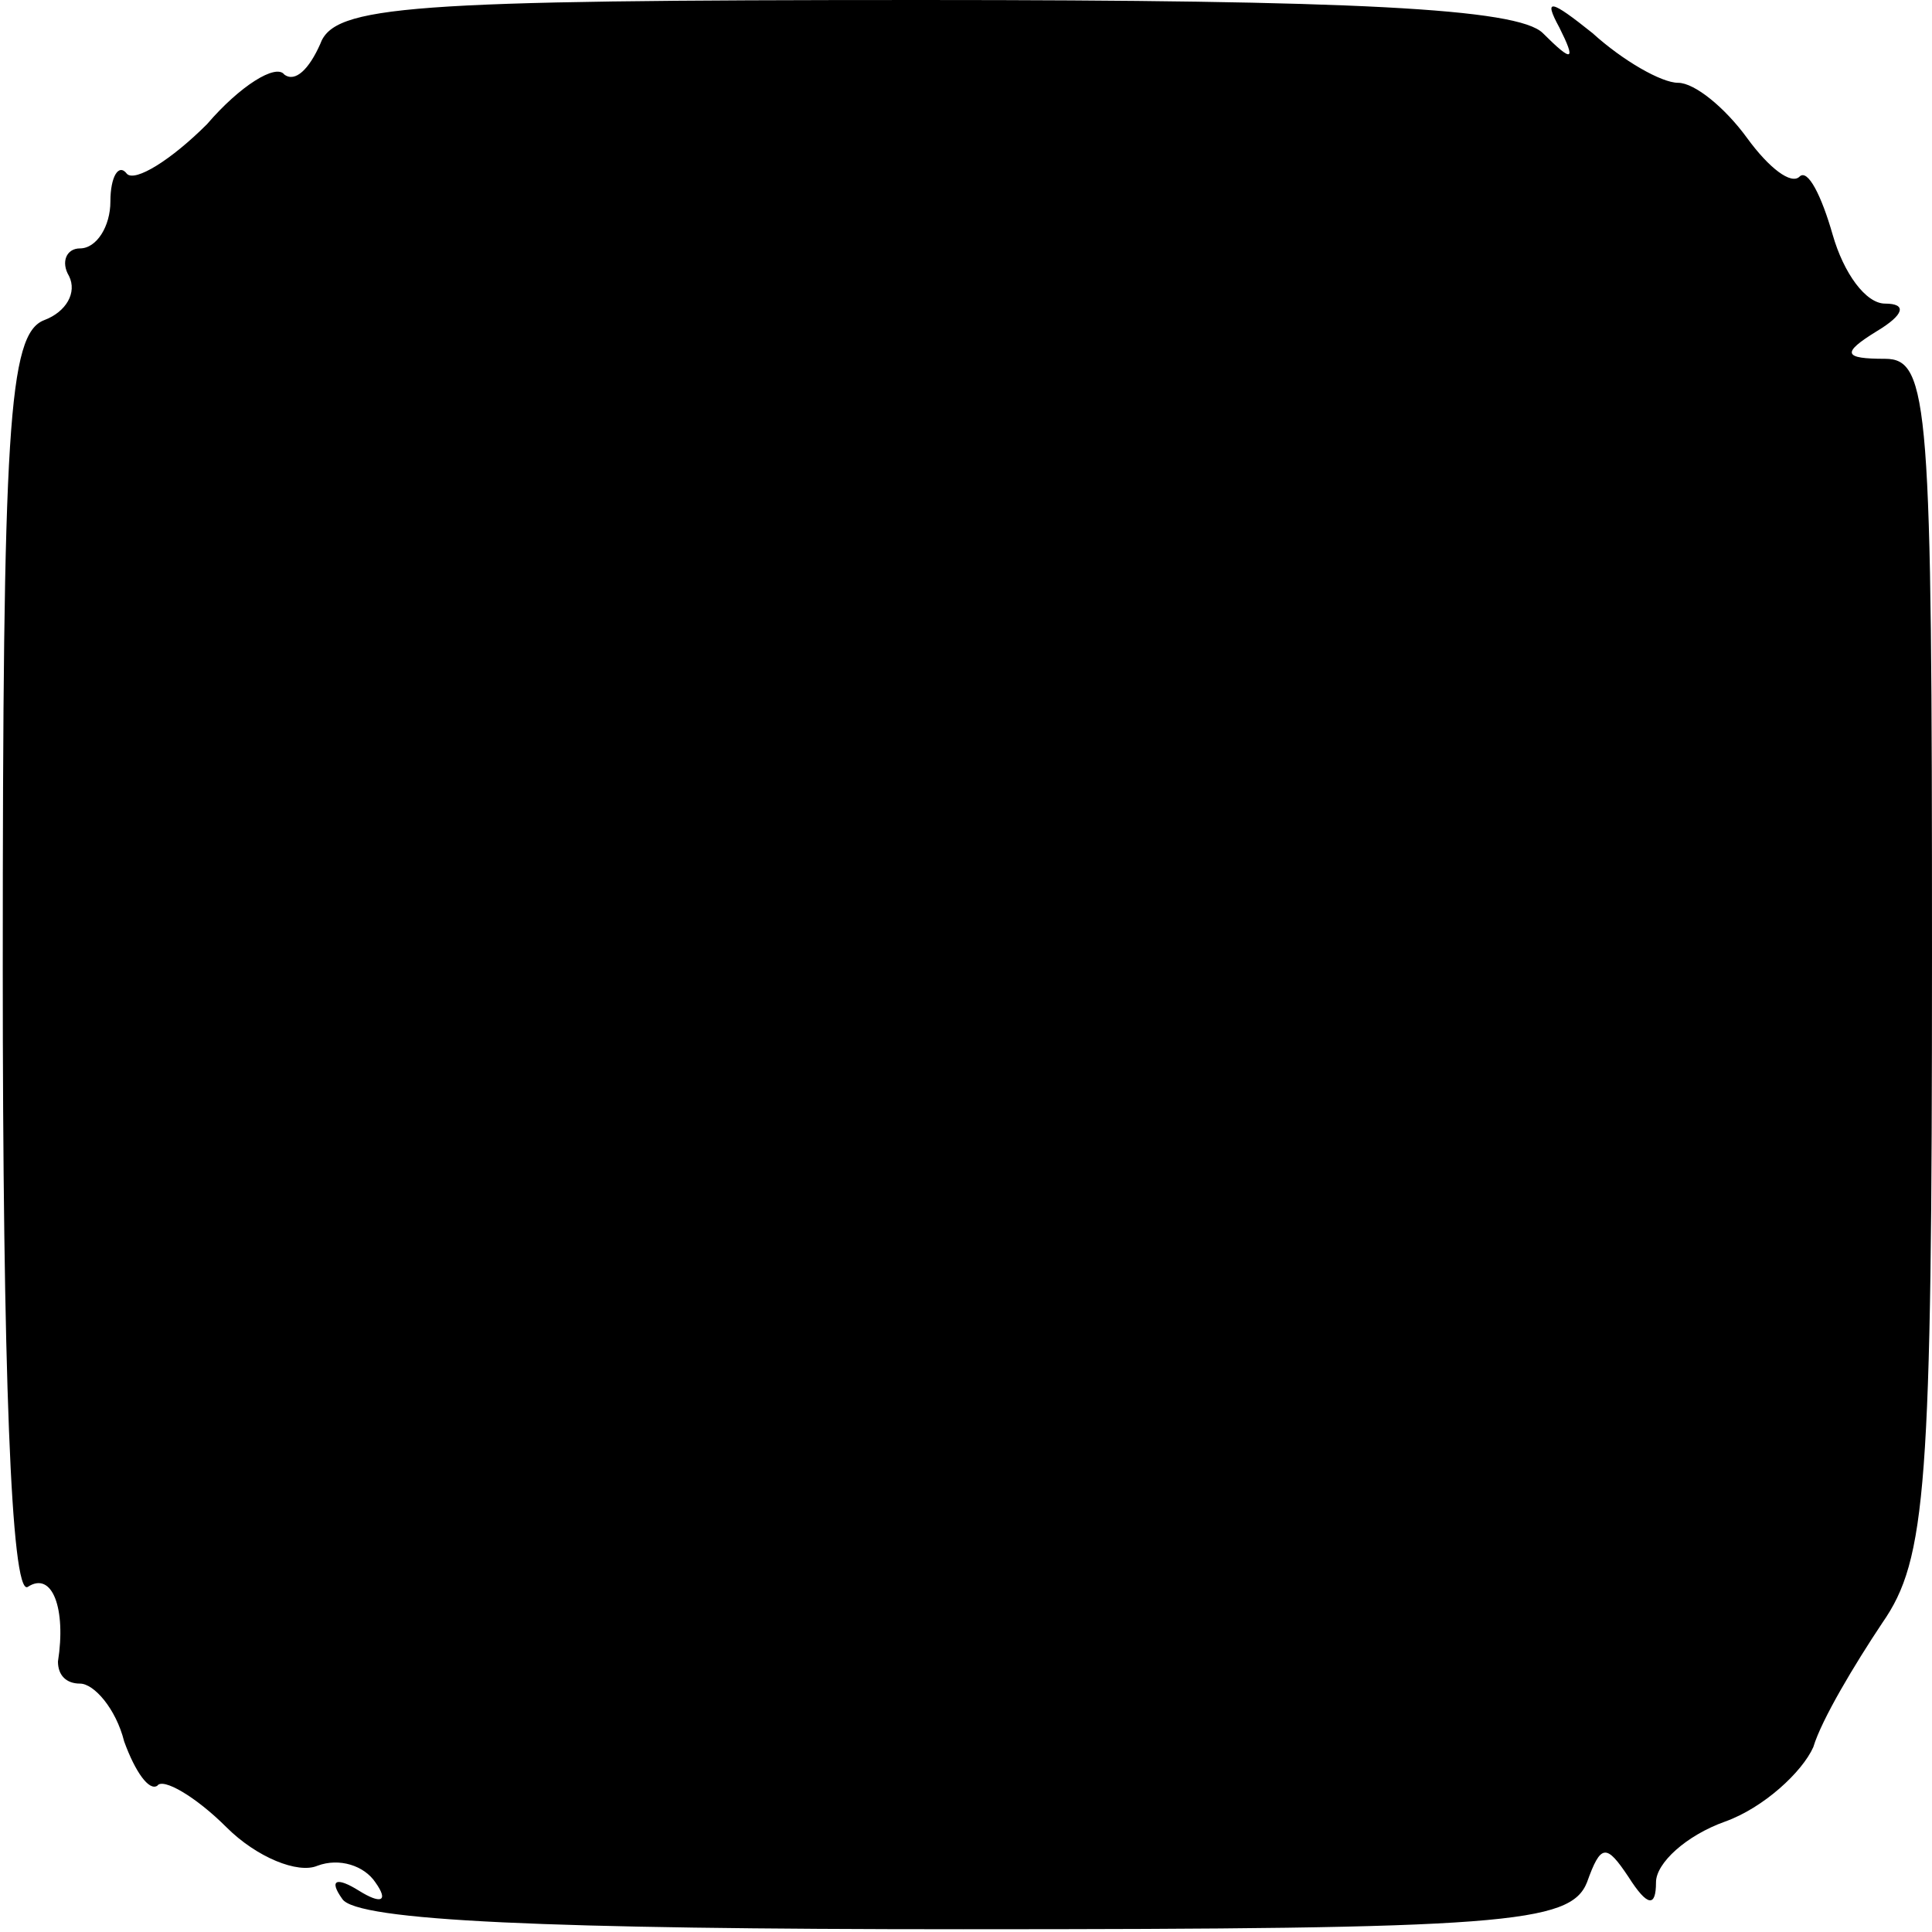 <?xml version="1.0" standalone="no"?>
<!DOCTYPE svg PUBLIC "-//W3C//DTD SVG 20010904//EN"
 "http://www.w3.org/TR/2001/REC-SVG-20010904/DTD/svg10.dtd">
<svg version="1.0" xmlns="http://www.w3.org/2000/svg"
 width="70pt" height="70pt" viewBox="0 0 70 70"
 preserveAspectRatio="xMidYMid meet">
<g transform="translate(0,70) scale(0.1,-0.1)"
fill="#000000" stroke="none">
<path d="M116 684 c-4 -9 -9 -14 -13 -11 -3 4 -16 -4 -28 -18 -13 -13 -26 -21
-29 -18 -3 4 -6 -1 -6 -10 0 -9 -5 -17 -11 -17 -5 0 -7 -5 -4 -10 3 -6 -1 -13
-9 -16 -13 -5 -15 -39 -15 -235 0 -144 3 -227 9 -224 9 6 14 -8 11 -27 0 -5 3
-8 8 -8 5 0 13 -9 16 -21 4 -11 9 -18 12 -16 2 3 14 -4 25 -15 11 -11 26 -17
33 -14 8 3 17 0 21 -6 5 -7 2 -8 -6 -3 -8 5 -11 4 -6 -3 5 -8 75 -11 225 -11
196 0 220 2 226 17 5 14 7 14 15 2 7 -11 10 -11 10 -2 0 7 11 17 25 22 14 5
28 18 32 27 3 10 15 30 25 45 16 23 18 49 18 242 0 199 -1 216 -17 216 -15 0
-16 2 -3 10 10 6 11 10 3 10 -7 0 -15 11 -19 25 -4 14 -9 24 -12 21 -3 -3 -11
3 -19 14 -8 11 -19 20 -25 20 -6 0 -20 8 -31 18 -15 12 -18 13 -12 2 6 -12 5
-13 -6 -2 -9 9 -69 12 -225 12 -187 0 -213 -2 -218 -16z"/>
</g>
</svg>
